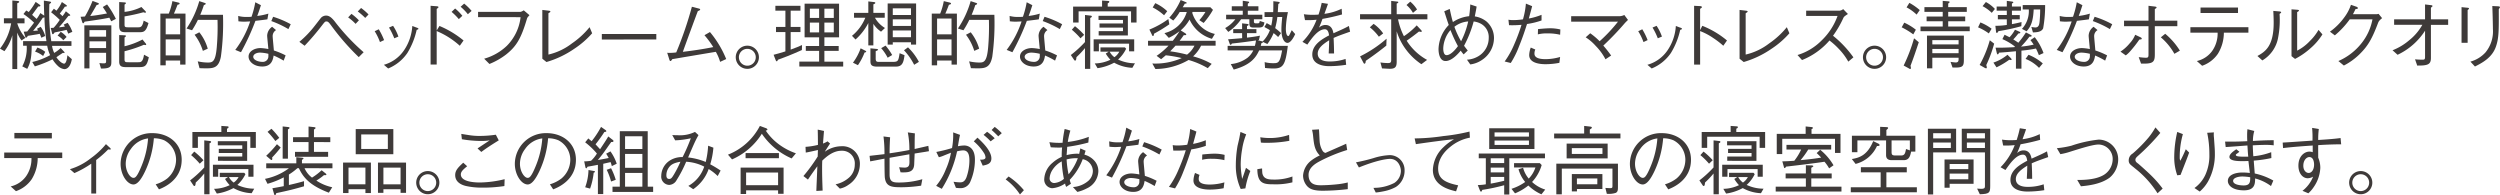 <svg xmlns="http://www.w3.org/2000/svg" width="598.127" height="46.672" viewBox="0 0 598.127 46.672"><g transform="translate(-4558.221 -5079.566)"><path d="M4563.37,5089.235a7.185,7.185,0,0,1-1.025-1.874v8.733h-1.171v-8.1a11.382,11.382,0,0,1-1.891,3.817l-1.062-.612a13.363,13.363,0,0,0,2.665-6.05h-1.729v-1.206h2.017v-4.268l1.314.126c.09,0,.325.072.325.2,0,.072-.054.2-.468.343v3.6h1.746v1.206h-1.746a9.639,9.639,0,0,0,1.962,3.475Zm10.245,6.877a2.715,2.715,0,0,1-1.566-.792,7.3,7.3,0,0,1-1.26-1.566,27.11,27.11,0,0,1-4.231,1.692l-.613-1.044a16.807,16.807,0,0,0,4.268-1.639,9.108,9.108,0,0,1-.7-2.25H4565.8c0,3.024-.379,4.285-1.063,5.527l-1.188-.594a9.358,9.358,0,0,0,1.062-4.933h-.864V5089.4h5.581a45.026,45.026,0,0,1-.468-5.672c-.144.036-.215.053-.4.09a34.284,34.284,0,0,1-2.322,3.132c.378-.017.486-.017,1.17-.089a4.545,4.545,0,0,0-.234-.414l.882-.469a7.193,7.193,0,0,1,1.08,2.2l-.935.414a7.2,7.2,0,0,0-.379-.936c-.558.126-.792.162-2.845.486-.09.162-.233.432-.414.432-.126,0-.2-.234-.216-.27l-.36-1.152c.522-.036.558-.036.846-.054.325-.4.451-.559,1.639-2.107a18.9,18.9,0,0,0-2.539-2.071l.666-.845a6.413,6.413,0,0,1,.594.377,16.538,16.538,0,0,0,1.657-2.43l.936.648c.054.054.2.144.2.252,0,.18-.252.2-.522.2-.414.558-1.062,1.44-1.459,2,.325.289.739.666,1.08.973a10.369,10.369,0,0,0,.883-1.4l.937.612c-.073-1.98-.073-2.16-.091-3.6l1.44.233c.288.055.288.163.288.2,0,.127-.233.271-.414.4-.017.467-.036,1.188-.036,1.98a44.957,44.957,0,0,0,.5,6.9h4.825v1.116h-4.645a5.87,5.87,0,0,0,.522,1.692,8.784,8.784,0,0,0,1.548-1.17l.847.918a.229.229,0,0,1,.072.162.114.114,0,0,1-.126.126c-.055,0-.072-.018-.27-.054-.163.108-.882.576-1.027.684-.18.126-.288.2-.522.361a4.577,4.577,0,0,0,.829.972,2.182,2.182,0,0,0,.972.576c.594,0,.756-1.386.828-2.017l1.062.936C4575.092,5095.554,4574.264,5096.112,4573.615,5096.112Zm-5.077-3.151a6.071,6.071,0,0,0-1.927-1.044l.559-.973a6.356,6.356,0,0,1,1.872,1.027Zm6-5.348a8.454,8.454,0,0,0-.379-.9c-1.061.252-1.673.378-2.862.611-.216.288-.324.433-.433.433-.126,0-.179-.162-.2-.271l-.306-1.242a4.573,4.573,0,0,0,.7-.036,14.362,14.362,0,0,0,1.459-1.89,22.743,22.743,0,0,0-2.072-1.819l.667-.846c.451.342.5.378.612.468a8.675,8.675,0,0,0,1.3-2.07l.99.666c.143.09.2.162.2.269,0,.127-.126.145-.486.181-.252.432-.792,1.116-1.206,1.656a6.972,6.972,0,0,1,.647.613,9.031,9.031,0,0,0,.811-1.171l.954.774c0,.019.091.091.091.162,0,.145-.145.145-.433.162-1.135,1.459-1.746,2.162-2.269,2.738.523-.036.846-.091,1.422-.181a3.694,3.694,0,0,0-.288-.468l.937-.432a8.03,8.03,0,0,1,1.135,2.161Zm-1.171,1.585a5.216,5.216,0,0,0-1.368-1.116l.756-.9a5.435,5.435,0,0,1,1.4,1.224Z" fill="#3e3a39"/><path d="M4584.827,5084.661c-.107-.2-.252-.522-.449-.864-1.657.342-3.241.576-5.924.954-.108.216-.2.378-.324.378-.09,0-.162-.054-.252-.324l-.379-1.225c.523-.035.721-.035,1.045-.071a26.321,26.321,0,0,0,1.818-3.728l1.206.451c.109.036.307.108.307.234,0,.18-.27.252-.54.306-.343.63-1.026,1.782-1.531,2.629,1.207-.126,2.142-.27,4.015-.613-.5-.81-.792-1.224-1.007-1.548l1.025-.612a20.934,20.934,0,0,1,2.107,3.457Zm-2.448,11.307-.378-1.314c.594.054.792.072,1.044.072.559,0,.559-.216.559-.594v-1.927h-3.98v3.727H4578.4v-10.3h6.463v8.535C4584.863,5095.356,4584.863,5095.986,4582.379,5095.968Zm1.225-9.2h-3.98v1.566h3.98Zm0,2.682h-3.98v1.62h3.98Zm7.85-2.178h-3.061c-1.153,0-1.657-.162-1.657-1.62v-5.6l1.3.09c.109,0,.307.036.307.162,0,.162-.216.288-.324.342v1.764a11.766,11.766,0,0,0,4.033-1.17l.954.99a.336.336,0,0,1,.126.234.143.143,0,0,1-.162.145,1.377,1.377,0,0,1-.432-.109,42.461,42.461,0,0,1-4.519.99v1.909c0,.558.053.7.845.7h2.4c.63,0,1.008-.073,1.332-1.6l1.152.576C4593.147,5087.272,4592.516,5087.272,4591.454,5087.272Zm.035,8.354h-3.024c-1.044,0-1.729-.126-1.729-1.332v-6.338l1.279.054c.179,0,.324.036.324.162,0,.162-.162.252-.324.36v2.107a18.242,18.242,0,0,0,4.3-1.621l.757.936a.383.383,0,0,1,.126.252c0,.145-.144.145-.179.145a2.509,2.509,0,0,1-.361-.073,31.666,31.666,0,0,1-4.645,1.549v1.963c0,.666.288.666.99.666h2.287c.594,0,1.116,0,1.386-1.8l1.152.613C4593.362,5095.356,4592.93,5095.626,4591.489,5095.626Z" fill="#3e3a39"/><path d="M4598.6,5082.824a14.7,14.7,0,0,0,.864-2.989l1.351.324c.162.036.378.109.378.252,0,.2-.289.253-.5.288-.414,1.1-.666,1.693-.864,2.125h2.773v12.19h-1.278v-.972h-3.457v1.152h-1.279v-12.37Zm2.719,4.952V5084h-3.457v3.781Zm0,5.042V5089h-3.457v3.818Zm4.249-8.5a20.376,20.376,0,0,1-1.4,2.485l-1.314-.414a22.845,22.845,0,0,0,3.043-6.555l1.314.433c.2.072.235.143.235.2,0,.107-.126.2-.451.324-.27.864-.522,1.494-.864,2.322h5.438a58.277,58.277,0,0,1-.5,10.011c-.5,2.557-1.638,2.791-3.4,2.791-.324,0-.81,0-1.711-.036l-.431-1.639a11.254,11.254,0,0,0,2.431.288c1.08,0,1.818-.125,2.124-3.636a57.146,57.146,0,0,0,.18-6.572Zm.341,2.971a11.134,11.134,0,0,1,2.017,3.925l-1.17.522a12.242,12.242,0,0,0-1.98-3.853Z" fill="#3e3a39"/><path d="M4620.65,5080.808c-.487,1.512-.541,1.656-.883,2.574a14.831,14.831,0,0,0,2.665-.558l-.235,1.369c-.576.09-1.908.251-2.862.36a56.782,56.782,0,0,1-3.457,7.508l-1.369-.558a23.437,23.437,0,0,0,3.565-6.806c-.2,0-1.116.054-1.3.054a10.743,10.743,0,0,1-1.512-.09l-.055-1.279a7.439,7.439,0,0,0,2.2.234,8.289,8.289,0,0,0,.991-.036,21.492,21.492,0,0,0,.9-3.474Zm3.619,5.96a1.662,1.662,0,0,0-.811,1.476c0,.288.108,1.368.288,3.4a17.334,17.334,0,0,1,2.809,1.171l-.468,1.26a19.622,19.622,0,0,0-2.4-1.224c-.162.971-.468,2.628-2.719,2.628-2.034,0-3.277-1.224-3.277-2.376,0-1.261,1.405-2.036,2.863-2.036a11.775,11.775,0,0,1,1.873.235c-.036-.5-.288-2.845-.288-3.205a2.716,2.716,0,0,1,1.188-2.125Zm-3.818,5.384c-.972,0-1.638.467-1.638.99,0,.828,1.3,1.224,2.178,1.224a1.321,1.321,0,0,0,1.441-1.369v-.557A9.8,9.8,0,0,0,4620.451,5092.152Zm3.115-8.572a21.967,21.967,0,0,1,4.213,1.783l-.558,1.17a23.114,23.114,0,0,0-4.087-1.926Z" fill="#3e3a39"/><path d="M4629.846,5089.576a24.526,24.526,0,0,0,3.763-3.943c.234-.288,1.314-1.71,1.476-1.872a1.725,1.725,0,0,1,1.152-.469c.739,0,1.332.5,2,1.315a50.215,50.215,0,0,0,6.986,7.454l-1.17,1.171a57.6,57.6,0,0,1-6.609-7.58c-.467-.631-.719-.955-1.1-.955-.343,0-.414.09-1.045.9a61.449,61.449,0,0,1-4.195,4.916Zm13.45-4.3a11.675,11.675,0,0,0-1.783-1.548l.793-.847a12.8,12.8,0,0,1,1.782,1.549Zm2.305-1.422a15.788,15.788,0,0,0-1.784-1.549l.793-.828a13.489,13.489,0,0,1,1.783,1.549Z" fill="#3e3a39"/><path d="M4648.837,5086.569a15.582,15.582,0,0,1,1.278,2.593l-.99.468a13.4,13.4,0,0,0-1.26-2.593Zm1.225,8.5a8.646,8.646,0,0,0,4.825-3.475,11.626,11.626,0,0,0,1.98-5.816l.937.36c.414.126.522.217.522.307,0,.125-.053.144-.414.27a18.158,18.158,0,0,1-2.215,5.509,10.247,10.247,0,0,1-4.609,3.727Zm2.2-9.327a11.287,11.287,0,0,1,1.278,2.575l-.99.414a16.27,16.27,0,0,0-1.26-2.575Z" fill="#3e3a39"/><path d="M4663.364,5085.777a22.729,22.729,0,0,1,5.762,3.475l-.9,1.261A19.308,19.308,0,0,0,4662.7,5087v8.012h-1.459v-14.062l1.423.108c.126,0,.468.036.468.234,0,.09-.288.306-.432.414v5.15Zm4.627-1.638a14.158,14.158,0,0,0-1.728-1.729l.846-.81a11.742,11.742,0,0,1,1.729,1.747Zm2.161-1.171a11.62,11.62,0,0,0-1.728-1.782l.847-.756a12.7,12.7,0,0,1,1.782,1.746Z" fill="#3e3a39"/><path d="M4672.6,5083.671v-1.261h10.136a2.28,2.28,0,0,0,.792-.378l1.369,1.17c-.468.523-.522.576-.612.883-1.405,4.753-2.539,6.571-4.952,8.5a17.02,17.02,0,0,1-4.014,2.287l-1.261-1.26a12.952,12.952,0,0,0,5.42-3.08,11.563,11.563,0,0,0,3.295-6.859Z" fill="#3e3a39"/><path d="M4687.97,5081.942l1.53.18c.234.018.4.09.4.216,0,.108-.054.126-.468.4v9.884a14.557,14.557,0,0,0,5.618-2.665,19.922,19.922,0,0,0,4.23-3.888l.613,1.458a21.081,21.081,0,0,1-4.249,3.691,23.072,23.072,0,0,1-6.68,3.187l-.99-.792Z" fill="#3e3a39"/><path d="M4702.208,5089.018V5087.7h13.036v1.314Z" fill="#3e3a39"/><path d="M4730.509,5094.366a10.4,10.4,0,0,0-1.026-2.4c-2.719.45-3.242.54-7.959,1.333-2.053.359-2.124.359-2.449.414-.288.414-.324.45-.432.45-.18,0-.234-.2-.27-.307l-.522-1.656a11.555,11.555,0,0,0,2.16-.09,86.837,86.837,0,0,0,3.746-10.929l1.674.432c.108.018.306.09.306.252,0,.144-.306.252-.558.36-.252.631-2.683,7.2-3.583,9.741,2.448-.288,4.861-.648,7.274-1.134a23.294,23.294,0,0,0-2.106-2.845l1.313-.756a24.234,24.234,0,0,1,3.89,6.463Z" fill="#3e3a39"/><path d="M4739.794,5093.268a2.772,2.772,0,1,1-2.772-2.774A2.77,2.77,0,0,1,4739.794,5093.268Zm-4.789,0a2.017,2.017,0,1,0,2.017-2.017A2.024,2.024,0,0,0,4735,5093.268Z" fill="#3e3a39"/><path d="M4750.073,5091.539c-2.737,1.224-4.465,1.872-5.726,2.322-.071.163-.162.378-.288.378-.144,0-.234-.215-.27-.323l-.486-1.243c.54-.144,1.728-.45,2.827-.81v-4.627h-2.251v-1.225h2.251v-3.889h-2.4v-1.17h6v1.17h-2.341v3.889h2.341v1.225h-2.341v4.2c1.333-.468,2.035-.792,2.719-1.1Zm-.612,3.943v-1.17h4.735v-2.575h-3.187v-1.17h3.187V5088.5h-3.475v-8.049h8.247v8.049h-3.512v2.071h3.421v1.17h-3.421v2.575h4.5v1.17Zm4.735-13.846h-2.214v2.215h2.214Zm0,3.331h-2.214v2.358h2.214Zm3.511-3.331h-2.251v2.215h2.251Zm0,3.331h-2.251v2.358h2.251Z" fill="#3e3a39"/><path d="M4769.009,5087.146a6.727,6.727,0,0,1-1.836-1.873v5.15h-1.207v-5.348a13.571,13.571,0,0,1-3.061,3.943l-.846-.882a10.817,10.817,0,0,0,3.187-4.321h-2.7v-1.17h3.421v-2.738l1.278.145c.091,0,.4.036.4.216,0,.162-.342.288-.468.342v2.035h2.719v1.17h-2.341a6.808,6.808,0,0,0,2.394,2.448Zm-3.943,4.987a13.931,13.931,0,0,1-1.584,3.025l-1.189-.594a13.135,13.135,0,0,0,1.837-3.439l1.026.522c.108.054.306.144.306.288C4765.462,5092.043,4765.318,5092.079,4765.066,5092.133Zm7.508,3.367h-4.591c-1.512,0-1.512-.72-1.512-1.458v-2.917l1.458.144c.2.018.378.108.378.2,0,.108-.361.252-.576.342v1.8c0,.756.36.756.774.756h3.367c1.26,0,1.3-.288,1.584-2.071l1.171.468C4774.411,5094.51,4774.1,5095.5,4772.574,5095.5Zm-1.98-2.125a11.14,11.14,0,0,0-1.549-2.286l1.045-.612a13.638,13.638,0,0,1,1.584,2.251Zm5.581-3.133v-.557h-4.357v.557h-1.224v-9.848h6.806v9.848Zm0-8.678h-4.357v1.585h4.357Zm0,2.629h-4.357v1.584h4.357Zm0,2.665h-4.357v1.6h4.357Zm.757,8.21a14.707,14.707,0,0,0-2.431-3.475l.954-.7a13.4,13.4,0,0,1,2.611,3.475Z" fill="#3e3a39"/><path d="M4783.157,5082.824a14.634,14.634,0,0,0,.865-2.989l1.35.324c.162.036.378.109.378.252,0,.2-.288.253-.5.288-.414,1.1-.666,1.693-.863,2.125h2.772v12.19h-1.278v-.972h-3.457v1.152h-1.278v-12.37Zm2.719,4.952V5084h-3.457v3.781Zm0,5.042V5089h-3.457v3.818Zm4.249-8.5a20.459,20.459,0,0,1-1.4,2.485l-1.315-.414a22.806,22.806,0,0,0,3.043-6.555l1.315.433c.2.072.234.143.234.2,0,.107-.126.2-.45.324-.271.864-.522,1.494-.864,2.322h5.437a58.277,58.277,0,0,1-.5,10.011c-.5,2.557-1.637,2.791-3.4,2.791-.324,0-.811,0-1.711-.036l-.432-1.639a11.265,11.265,0,0,0,2.431.288c1.08,0,1.818-.125,2.124-3.636a57.368,57.368,0,0,0,.181-6.572Zm.342,2.971a11.151,11.151,0,0,1,2.017,3.925l-1.17.522a12.243,12.243,0,0,0-1.981-3.853Z" fill="#3e3a39"/><path d="M4805.209,5080.808c-.486,1.512-.541,1.656-.883,2.574a14.808,14.808,0,0,0,2.665-.558l-.234,1.369c-.576.09-1.908.251-2.862.36a56.782,56.782,0,0,1-3.457,7.508l-1.37-.558a23.42,23.42,0,0,0,3.566-6.806c-.2,0-1.116.054-1.3.054a10.737,10.737,0,0,1-1.512-.09l-.054-1.279a7.425,7.425,0,0,0,2.2.234,8.276,8.276,0,0,0,.99-.036,21.478,21.478,0,0,0,.9-3.474Zm3.618,5.96a1.663,1.663,0,0,0-.809,1.476c0,.288.107,1.368.288,3.4a17.3,17.3,0,0,1,2.808,1.171l-.467,1.26a19.709,19.709,0,0,0-2.4-1.224c-.161.971-.468,2.628-2.719,2.628-2.034,0-3.276-1.224-3.276-2.376,0-1.261,1.4-2.036,2.862-2.036a11.775,11.775,0,0,1,1.873.235c-.036-.5-.288-2.845-.288-3.205a2.713,2.713,0,0,1,1.189-2.125Zm-3.816,5.384c-.973,0-1.639.467-1.639.99,0,.828,1.3,1.224,2.179,1.224a1.32,1.32,0,0,0,1.44-1.369v-.557A9.777,9.777,0,0,0,4805.011,5092.152Zm3.114-8.572a21.949,21.949,0,0,1,4.214,1.783l-.559,1.17a23.09,23.09,0,0,0-4.087-1.926Z" fill="#3e3a39"/><path d="M4817.808,5083.149l1.4.162c.036.017.234.036.234.2s-.2.269-.379.342v12.189h-1.259v-4.97a20.494,20.494,0,0,1-2.035,2.162c-.073.755-.163.828-.342.828a.263.263,0,0,1-.2-.126l-.811-1.206a26.938,26.938,0,0,0,3.386-3.1Zm-2.4,2.682a16.751,16.751,0,0,1,2.2,2.071l-.882.828a16.762,16.762,0,0,0-2.071-2.052Zm6.482-6.139,1.494.107c.072,0,.234.036.234.181,0,.2-.2.288-.378.378v.792h6.9v3.8h-1.315v-2.665h-12.55v2.665h-1.313v-3.8h6.932Zm6.464,12.153v-1.837h-7.22v1.837h-1.261v-2.862h9.705v2.862Zm-8.21,2.9a9.006,9.006,0,0,0,3.745-.883,8.161,8.161,0,0,1-1.118-1.476l.7-.45h-1.963v-1.026h5.851l.288.324a8.321,8.321,0,0,1-1.926,2.575,9.512,9.512,0,0,0,4.033.9l-.612,1.08a9.736,9.736,0,0,1-4.358-1.224,11.928,11.928,0,0,1-3.978,1.314Zm.935-6.7v-1.026h5.817v-.847h-5.619v-.99h5.619v-.846h-5.853v-.99h7.022v4.7Zm2.629,3.889a3.951,3.951,0,0,0,1.135,1.314,3.832,3.832,0,0,0,1.17-1.314Z" fill="#3e3a39"/><path d="M4834.943,5092.925a16.909,16.909,0,0,0,2.845-2.431h-4.9v-1.17h5.924a28.118,28.118,0,0,0,1.62-2.3,14.616,14.616,0,0,1-2.575,1.6l-1.044-1.135a7.346,7.346,0,0,0,5.347-5.059h-1.692a11.185,11.185,0,0,1-1.549,2.053l-.936-.684a16.008,16.008,0,0,0,2.719-4.231l1.206.5c.18.073.216.09.216.2,0,.162-.18.162-.432.162-.072.143-.432.756-.522.882h6.644l.612.612a18.546,18.546,0,0,1-2.233,3.133l-1.026-.666a13.245,13.245,0,0,0,1.459-1.963h-3.1l-.053.234a7.43,7.43,0,0,0,5.4,5.024l-.7,1.17a8.516,8.516,0,0,1-5.348-4.609,9.524,9.524,0,0,1-2.124,2.593l.99.612c.054.035.342.216.342.378s-.234.162-.594.144c-.432.63-.684.954-.99,1.35h8.607v1.17h-3.476a8.611,8.611,0,0,1-1.908,2.557,18.729,18.729,0,0,1,4.447,1.8l-.936,1.026a19.986,19.986,0,0,0-4.591-1.962,16.044,16.044,0,0,1-7.941,2.16l-.738-1.314a15.67,15.67,0,0,0,7.04-1.3,28.554,28.554,0,0,0-3.817-.666c-.361.307-.9.757-1.116.937Zm3.043-7.544a37.683,37.683,0,0,1-3.673,2.251c-.018.27-.036.54-.252.54-.126,0-.144-.072-.27-.342l-.576-1.188a21.345,21.345,0,0,0,4.537-2.521Zm-3.367-5.06a10.5,10.5,0,0,1,2.863,1.927l-.756.973a12.309,12.309,0,0,0-2.719-1.873Zm4.844,10.173c-.576.631-.648.7-1.278,1.351a30.95,30.95,0,0,1,4.033.792,5.977,5.977,0,0,0,1.782-2.143Z" fill="#3e3a39"/><path d="M4851.342,5086.281a8.023,8.023,0,0,0,2.431-2.106h-2.2v-1.081h3.979v-.954h-2.629v-1.08h2.629v-1.315l1.207.18c.107.019.323.037.323.2,0,.127-.143.2-.323.307v.63h2.538v1.08h-2.538v.954h3.474v1.081h-2.016v.522c0,.162,0,.45.468.45h.432c.378,0,.45-.162.5-.576l1.116.36c-.179,1.009-.36,1.224-1.566,1.224h-.99c-.828,0-1.044-.234-1.044-1.026v-.954h-1.981a11.731,11.731,0,0,1-3.061,3.024Zm4.051,1.206h-2.124v-.954h2.124v-1.386l1.224.144c.145.018.325.036.325.18,0,.126-.037.144-.378.324v.738h2.25v.954h-2.25v1.081c1.385-.162,2.07-.27,3.1-.468l-.234,1.026c-.09.018-.108.018-.288.054l.864.234a1.345,1.345,0,0,1,.288.09,7.459,7.459,0,0,0,1.747-2.719c-.36-.234-.4-.252-1.314-.756l.557-.936c.162.09.937.522,1.081.612a13.75,13.75,0,0,0,.324-2.07h-1.926v-1.171h2.07c.018-.4.036-.81.036-2.61l1.044.126c.343.053.469.072.469.234,0,.107-.072.162-.324.306-.019.306-.109,1.674-.126,1.944h2.431a20.509,20.509,0,0,0-.5,3.943c0,1.6.431,1.783.576,1.783.161,0,.3-.306.378-.468.126-.252.378-.775.467-.937l.811.937c-.2.432-.973,2.106-1.854,2.106-.577,0-1.441-.774-1.441-3.186,0-1.063.126-2.287.2-3.007h-1.17a18.155,18.155,0,0,1-.522,2.664,14.908,14.908,0,0,1,1.405,1.188l-.7.937a9.786,9.786,0,0,0-1.08-.937,11.866,11.866,0,0,1-1.494,2.612l-1.063-.5c.018.181-.089.217-.36.288-.054.217-.09.433-.162.648h6.482c-.576,4.592-1.134,5.42-3.421,5.42a20.154,20.154,0,0,1-2.035-.126l-.09-1.4a7.894,7.894,0,0,0,2.162.252c1.152,0,1.494-.18,2.016-3.061h-5.492c-.72,1.531-1.836,3.457-6.086,4.591l-.7-1.314a8,8,0,0,0,3.979-1.494,5.177,5.177,0,0,0,1.405-1.783h-6.14v-1.081h6.518a9.924,9.924,0,0,0,.27-1.295c-1.909.288-3.835.54-5.762.738-.054.09-.18.3-.306.3s-.18-.126-.252-.324l-.36-.99c1.476-.108,2.557-.2,3.367-.27Z" fill="#3e3a39"/><path d="M4880.29,5095.068a26.556,26.556,0,0,1-4.033.324c-.576,0-4.069,0-4.069-2.791,0-2.34,2.286-3.655,4.014-4.573-.072-.486-.216-1.459-1.008-1.459-1.621,0-3.079,2.071-4.195,3.673l-1.171-.666a15.03,15.03,0,0,0,3.386-5.293,18.532,18.532,0,0,1-2.773.09l-.27-1.405a14.028,14.028,0,0,0,2.088.144c.684,0,1.062-.036,1.423-.053a25.119,25.119,0,0,0,.756-2.809l1.5.234c-.2.63-.4,1.134-.847,2.394a13.289,13.289,0,0,0,4.123-1.224l.09,1.369a46.441,46.441,0,0,1-4.681,1.062,22.428,22.428,0,0,1-.846,2.124,2.183,2.183,0,0,1,1.548-.666c1.531,0,1.8,1.368,1.927,1.981,2.269-1.008,2.664-1.189,3.691-1.747l.288,1.369c-2.286.81-2.755.972-3.944,1.494.091,1.854.091,2.3.109,3.709h-1.279c0-.162.037-.846.054-1.279.036-.737.036-1.223.055-1.872-1.387.865-2.737,1.855-2.737,3.2,0,1.729,1.98,1.873,2.754,1.873a11.4,11.4,0,0,0,3.908-.613Z" fill="#3e3a39"/><path d="M4892.709,5084.193a15.723,15.723,0,0,0,1.4,4.033,16.577,16.577,0,0,0,3.061-2.593l1.062,1.135a.628.628,0,0,1,.163.288c0,.126-.2.126-.252.126a.779.779,0,0,1-.414-.09c-1.171.936-1.891,1.458-2.954,2.214a13.312,13.312,0,0,0,4.88,4.592l-1.369,1.026a14.881,14.881,0,0,1-3.69-3.511,14.291,14.291,0,0,1-2.215-4.357v7.274c0,1.188-.307,1.693-1.621,1.693-.36,0-.792-.037-1.89-.091l-.379-1.422a14.55,14.55,0,0,0,1.747.144c.558,0,.828-.072.828-.7v-9.758h-7.454v-1.225h7.454v-3.187l1.441.163c.126.018.252.018.252.162,0,.162-.162.215-.378.305v2.557h7.346v1.225Zm-2.809,6.284c-.739.593-2.449,1.963-4.916,3.636-.017.235-.053.685-.3.685-.091,0-.162-.018-.288-.271l-.775-1.476a29.024,29.024,0,0,0,6.338-4.231Zm-1.783-2.125a11.619,11.619,0,0,0-2.16-2.25l.9-.829a9.1,9.1,0,0,1,2.287,2.287Zm8.157-5.707a7.05,7.05,0,0,0-1.548-1.873l.9-.81a7.629,7.629,0,0,1,1.62,1.872Z" fill="#3e3a39"/><path d="M4908.4,5092.583a8.528,8.528,0,0,1-.7-.9c-.576.7-2.124,2.485-3.619,2.485-1.53,0-1.692-2.125-1.692-2.863a8.663,8.663,0,0,1,2.449-5.762c-.324-.918-.4-1.152-1.081-3.277l1.314-.558c.4,1.891.577,2.539.757,3.133a8.584,8.584,0,0,1,3.889-1.4c.09-.613.2-1.441.27-2.809l1.512.5c-.054.468-.161.99-.432,2.358a5.938,5.938,0,0,1,2.809,1.225,5.212,5.212,0,0,1,1.782,3.979,6.309,6.309,0,0,1-2.826,5.186,6.409,6.409,0,0,1-2.845,1.1l-.793-1.134a5.864,5.864,0,0,0,2.81-.883,5.056,5.056,0,0,0,2.394-4.3,3.633,3.633,0,0,0-1.98-3.475,4.942,4.942,0,0,0-1.621-.486,27.183,27.183,0,0,1-2.3,5.816c.45.594.613.81.883,1.134Zm-3.15-5.815a6.54,6.54,0,0,0-1.351,2.358,6.826,6.826,0,0,0-.378,2.017c0,.36.036,1.62.792,1.62.649,0,1.621-.63,2.719-2.16A33.126,33.126,0,0,1,4905.255,5086.768Zm4.23-2.071a6.066,6.066,0,0,0-3.294,1.278,20.407,20.407,0,0,0,1.6,3.457A19.245,19.245,0,0,0,4909.485,5084.7Z" fill="#3e3a39"/><path d="M4924.786,5081.042c-.234.936-.324,1.242-.793,2.953a15.784,15.784,0,0,0,3.043-.883v1.351a18.464,18.464,0,0,1-3.474.846c-.451,1.4-1.008,3.133-1.909,5.347a21.6,21.6,0,0,1-1.98,3.98l-1.459-.36a20.512,20.512,0,0,0,2.251-4.015,44.882,44.882,0,0,0,1.782-4.754,26.275,26.275,0,0,1-2.989.09l-.144-1.314a6.546,6.546,0,0,0,1.279.09,15.648,15.648,0,0,0,2.2-.18,18.984,18.984,0,0,0,.7-3.763Zm.756,10.371a2.29,2.29,0,0,0-.2.99c0,.972,1.081,1.315,2.647,1.315a12.674,12.674,0,0,0,3.493-.523l-.18,1.405a17.657,17.657,0,0,1-3.367.324c-.972,0-3.853-.144-3.853-2.179a5.662,5.662,0,0,1,.378-1.8Zm.649-4.88c.774-.089,2.106-.2,2.862-.2a10.093,10.093,0,0,1,2.485.288l-.054,1.261a12.088,12.088,0,0,0-2.953-.324,8.693,8.693,0,0,0-2.377.234Z" fill="#3e3a39"/><path d="M4938.682,5087.524a15.854,15.854,0,0,1,2.25,1.908,36.285,36.285,0,0,0,4.393-4.681h-11.2v-1.314h11.686a2.788,2.788,0,0,0,1.026-.288l.882,1.188c-.018.018-.54.522-.738.738a68.049,68.049,0,0,1-5.167,5.4,29.746,29.746,0,0,1,1.872,2.377l-1.351.9a13.312,13.312,0,0,0-2.341-3.205,11.4,11.4,0,0,0-2.394-2.053Z" fill="#3e3a39"/><path d="M4951.138,5086.569a15.667,15.667,0,0,1,1.278,2.593l-.99.468a13.453,13.453,0,0,0-1.26-2.593Zm1.224,8.5a8.646,8.646,0,0,0,4.826-3.475,11.621,11.621,0,0,0,1.98-5.816l.937.36c.414.126.522.217.522.307,0,.125-.054.144-.414.27a18.144,18.144,0,0,1-2.215,5.509,10.257,10.257,0,0,1-4.609,3.727Zm2.2-9.327a11.309,11.309,0,0,1,1.278,2.575l-.99.414a16.262,16.262,0,0,0-1.26-2.575Z" fill="#3e3a39"/><path d="M4965.5,5085.741a21.378,21.378,0,0,1,5.905,3.511l-.882,1.261a19.989,19.989,0,0,0-2.466-1.891,14.792,14.792,0,0,0-3.079-1.62v8.012h-1.441v-14.062l1.369.072c.09,0,.5.018.5.252,0,.108-.144.2-.432.4v5.1Z" fill="#3e3a39"/><path d="M4974.412,5081.942l1.53.18c.235.018.4.09.4.216,0,.108-.055.126-.469.4v9.884a14.545,14.545,0,0,0,5.618-2.665,19.98,19.98,0,0,0,4.231-3.888l.612,1.458a21.008,21.008,0,0,1-4.249,3.691,23.061,23.061,0,0,1-6.68,3.187l-.99-.792Z" fill="#3e3a39"/><path d="M5000.337,5082.914c-.793.523-.829.559-1.045.847a24.228,24.228,0,0,1-2.52,4.357,25.539,25.539,0,0,1,4.879,5.167l-1.224,1.027a14.488,14.488,0,0,0-2.3-3.079,17.656,17.656,0,0,0-2.2-1.981,17.021,17.021,0,0,1-6.571,4.682l-1.081-1.206a13.644,13.644,0,0,0,5.78-3.493,15.268,15.268,0,0,0,3.8-5.853h-7.508v-1.26h8.012a1.662,1.662,0,0,0,.846-.378Z" fill="#3e3a39"/><path d="M5009.479,5093.268a2.772,2.772,0,1,1-2.773-2.774A2.771,2.771,0,0,1,5009.479,5093.268Zm-4.789,0a2.017,2.017,0,1,0,2.016-2.017A2.024,2.024,0,0,0,5004.69,5093.268Z" fill="#3e3a39"/><path d="M5013.816,5084.985a13.286,13.286,0,0,1,2.773,1.693l-.612,1.116a17.506,17.506,0,0,0-2.774-1.692Zm3.475,4.681c-.81,2.449-1.314,3.907-1.981,5.654a1.666,1.666,0,0,1,.091.5c0,.054,0,.252-.163.252a.485.485,0,0,1-.288-.126l-1.278-.7a39.522,39.522,0,0,0,2.484-6.518Zm-2.251-9.416a13.809,13.809,0,0,1,2.485,1.728l-.756,1.081a10.38,10.38,0,0,0-2.4-1.729Zm2.665,6.787v-1.116h5.312v-1.26h-3.854v-1.134h3.854v-1.117h-4.376v-1.134h4.376v-1.5l1.368.109c.143.017.27.035.27.179,0,.126-.09.2-.324.342v.865h4.447v1.134h-4.447v1.117h4.069v1.134h-4.069v1.26h5.15v1.116Zm2.826,6.338v2.539h-1.278v-7.832h8.823v5.762c0,1.656-.27,1.962-2.718,1.872l-.469-1.35a12.116,12.116,0,0,0,1.242.144c.685,0,.685-.486.685-.847v-.288Zm6.285-4.213h-6.285v1.027h6.285Zm0,2.107h-6.285v1.026h6.285Z" fill="#3e3a39"/><path d="M5034.048,5087.56a12.936,12.936,0,0,0-2.574-1.458l.557-1.171a11.5,11.5,0,0,1,2.684,1.513Zm-.611,7.58a1.683,1.683,0,0,1,.126.558c0,.054,0,.216-.162.216a.96.96,0,0,1-.378-.144l-1.171-.666a27.371,27.371,0,0,0,2.43-5.906l1.045.81A31,31,0,0,1,5033.437,5095.14Zm1.314-12.5a9.145,9.145,0,0,0-2.2-1.6l.792-.99a8.367,8.367,0,0,1,2.161,1.656Zm4.555,11.289a1.052,1.052,0,0,1-.361-.073,18.788,18.788,0,0,1-3.06,1.819l-.738-1.134a10.694,10.694,0,0,0,3.367-1.873l.774.774c.072.073.216.235.216.343S5039.4,5093.934,5039.306,5093.934Zm2.52-8.1a45.157,45.157,0,0,1-5.473,1.189c-.126.234-.234.414-.378.414-.18,0-.2-.2-.216-.378l-.145-1.315a17.528,17.528,0,0,0,2.738-.2v-1.35h-2.143v-1.027h2.143v-1.044h-2.431v-.99h2.431v-1.351l1.224.163c.18.018.325.072.325.2s-.145.2-.325.252v.738h2.16v.99h-2.16v1.044h1.872v1.027h-1.872v1.152c.991-.18,1.71-.36,2.3-.5Zm4.2,6.932a15.935,15.935,0,0,0-.7-1.584,28.321,28.321,0,0,1-3.474.5V5096h-1.315v-4.177c-1.746.18-3.241.288-4.033.342-.054.108-.18.414-.324.414s-.216-.306-.234-.36l-.288-1.242c1.278,0,2.268,0,4.5-.126a1.083,1.083,0,0,1,.144-.144,13.445,13.445,0,0,0-3.007-1.783l.523-1.044,1.188.594a8.044,8.044,0,0,0,1.3-1.8l1.009.45c.162.071.269.126.269.252,0,.144-.179.162-.467.2A16.831,16.831,0,0,1,5039.9,5089c.576.342,1.007.649,1.206.792a20.908,20.908,0,0,0,1.818-2.467l1.062.541c.163.072.306.144.306.288,0,.18-.216.18-.521.18a22.638,22.638,0,0,1-2.017,2.377,20.987,20.987,0,0,0,3.024-.469,12.824,12.824,0,0,0-.774-1.08l1.026-.7a13.866,13.866,0,0,1,2.107,3.8Zm1.026-6.428c-.4.9-1.494.955-2.448.99l-.378-1.314a5.007,5.007,0,0,0,.954.126c.846,0,.936-.756,1.008-1.332a29.722,29.722,0,0,0,.144-2.971h-1.549c-.143,2.845-.648,4.015-1.692,5.222l-1.116-.576a6.272,6.272,0,0,0,1.638-4.646h-1.458v-1.062h5.366A31.033,31.033,0,0,1,5047.048,5086.335Zm-.99,9.471a9.058,9.058,0,0,0-3.223-2.143l.7-.99a11.62,11.62,0,0,1,3.421,2.071Z" fill="#3e3a39"/><path d="M5056.442,5080.808c-.486,1.512-.541,1.656-.882,2.574a14.82,14.82,0,0,0,2.665-.558l-.235,1.369c-.576.09-1.908.251-2.862.36a56.782,56.782,0,0,1-3.457,7.508l-1.369-.558a23.463,23.463,0,0,0,3.565-6.806c-.2,0-1.116.054-1.3.054a10.749,10.749,0,0,1-1.512-.09l-.055-1.279a7.439,7.439,0,0,0,2.2.234,8.3,8.3,0,0,0,.991-.036,21.492,21.492,0,0,0,.9-3.474Zm3.62,5.96a1.662,1.662,0,0,0-.811,1.476c0,.288.108,1.368.288,3.4a17.334,17.334,0,0,1,2.809,1.171l-.468,1.26a19.587,19.587,0,0,0-2.4-1.224c-.162.971-.468,2.628-2.719,2.628-2.034,0-3.277-1.224-3.277-2.376,0-1.261,1.405-2.036,2.863-2.036a11.775,11.775,0,0,1,1.873.235c-.036-.5-.288-2.845-.288-3.205a2.716,2.716,0,0,1,1.188-2.125Zm-3.818,5.384c-.972,0-1.638.467-1.638.99,0,.828,1.295,1.224,2.178,1.224a1.321,1.321,0,0,0,1.441-1.369v-.557A9.8,9.8,0,0,0,5056.244,5092.152Zm3.115-8.572a21.967,21.967,0,0,1,4.213,1.783l-.558,1.17a23.147,23.147,0,0,0-4.087-1.926Z" fill="#3e3a39"/><path d="M5065.549,5091.917a9.826,9.826,0,0,0,2.2-1.98,6.4,6.4,0,0,0,1.315-2.053l1.3.612c.108.054.27.162.27.306,0,.162-.055.181-.576.234a26.742,26.742,0,0,1-2.2,2.809,6.527,6.527,0,0,1-1.044.973Zm6.7-6.086H5066.4v-1.314h5.851v-3.565l1.513.18c.143.018.414.054.414.216,0,.144-.126.216-.414.378v2.791h5.384v1.314h-5.384v6.752c0,1.927-.486,2.269-3.295,2.2l-.559-1.548c.307.036,1.153.143,1.693.143.522,0,.648-.107.648-.756Zm4,1.819a16.719,16.719,0,0,1,3.511,4.033l-1.313.757a14.339,14.339,0,0,0-3.242-3.944Z" fill="#3e3a39"/><path d="M5090.284,5087.38a9.729,9.729,0,0,1-1.422,5.041,7.579,7.579,0,0,1-3.781,2.881l-1.261-1.134a6.212,6.212,0,0,0,3.692-2.449,7.27,7.27,0,0,0,1.278-4.339h-6.517v-1.314h13.881v1.314Zm3.385-4.7H5084.7v-1.314h8.966Z" fill="#3e3a39"/><path d="M5098.31,5092.961c1.819-1.008,3.889-2.286,3.889-7.94,0-1.1-.053-2.16-.09-2.845l1.477.126c.071.018.4.036.4.216,0,.091-.037.127-.378.379a22.033,22.033,0,0,1-.342,5.653,7.949,7.949,0,0,1-3.781,5.474Zm8.157-11.163,1.44.108c.18.018.342.072.342.18s-.054.144-.432.378v9.219a11.015,11.015,0,0,0,3.042-2.305,11.991,11.991,0,0,0,2.072-2.664l.935,1.08a14.758,14.758,0,0,1-2.934,3.385,17.575,17.575,0,0,1-3.619,2.484l-.846-.666Z" fill="#3e3a39"/><path d="M5126.647,5082.968a2.009,2.009,0,0,0,.648-.09l.846,1.026c-.7.577-.792.757-.937,1.081-1.476,3.889-2.43,5.582-4.537,7.634a15.619,15.619,0,0,1-3.673,2.629l-1.314-1.08a14.3,14.3,0,0,0,5.456-4.16,12.956,12.956,0,0,0,2.7-5.815H5120.4a20.826,20.826,0,0,1-3.566,3.835l-1.17-.882a14.944,14.944,0,0,0,3.349-3.313,10.753,10.753,0,0,0,1.675-3.115l1.3.45c.341.126.359.306.359.342,0,.162-.234.2-.576.234-.18.4-.36.774-.613,1.224Z" fill="#3e3a39"/><path d="M5138.417,5086.911a15.778,15.778,0,0,1-6.572,5.762l-1.206-1.08a13.829,13.829,0,0,0,3.961-2.377,12.639,12.639,0,0,0,3.169-3.709h-6.752v-1.314h7.4v-3.565l1.494.18c.145.018.289.09.289.2,0,.09-.036.126-.379.4v2.791h4.123v1.314h-4.123v7.923c0,1.566-.755,1.836-3.276,1.818l-.522-1.494c.558.054,1.368.09,1.711.09.593,0,.683-.072.683-.757Z" fill="#3e3a39"/><path d="M5148.569,5081.42c.145,0,.361.054.361.18,0,.09-.018.126-.324.378v7.833h-1.458v-8.535Zm.7,12.892a7.662,7.662,0,0,0,3.583-2.179,7.921,7.921,0,0,0,1.8-5.617c0-.541-.053-2.953-.072-3.44-.017-.558-.017-.648-.071-2.07l1.458.072c.072.018.378.036.378.216,0,.072-.036.108-.288.468.018,5.149.036,6.914-.7,9-.918,2.629-3.295,3.853-5,4.717Z" fill="#3e3a39"/><path d="M4567.242,5117.38a9.729,9.729,0,0,1-1.422,5.041,7.579,7.579,0,0,1-3.781,2.881l-1.261-1.134a6.212,6.212,0,0,0,3.692-2.449,7.27,7.27,0,0,0,1.278-4.339h-6.518v-1.314h13.882v1.314Zm3.385-4.7h-8.966v-1.314h8.966Z" fill="#3e3a39"/><path d="M4580.058,5118.73a24.849,24.849,0,0,1-4.033,2.251l-1.081-.936a14.738,14.738,0,0,0,5.041-2.647,18.71,18.71,0,0,0,3.584-3.349l.846.774c.145.126.307.27.307.414,0,.09-.055.108-.181.108a3.493,3.493,0,0,1-.432-.036,24.717,24.717,0,0,1-2.88,2.539v8.013h-1.171Z" fill="#3e3a39"/><path d="M4595.467,5123.663a8.493,8.493,0,0,0,2.755-1.386,5.914,5.914,0,0,0,2.125-4.483,5.267,5.267,0,0,0-2.845-4.663,6.374,6.374,0,0,0-2.467-.486,22.754,22.754,0,0,1-2.089,7.885c-.755,1.6-1.728,3.169-2.791,3.169-1.511,0-3.079-2.322-3.079-4.933a7.415,7.415,0,0,1,7.616-7.346c3.782,0,7,2.377,7,6.374,0,4.9-4.357,6.644-5.437,7.076Zm-5.924-8.462a5.914,5.914,0,0,0-1.242,3.529c0,1.926,1.1,3.385,1.818,3.385.379,0,.811,0,1.982-2.88a21.281,21.281,0,0,0,1.548-6.555A5.876,5.876,0,0,0,4589.543,5115.2Z" fill="#3e3a39"/><path d="M4607.093,5113.149l1.4.162c.036.017.235.036.235.2s-.2.269-.379.342v12.189h-1.26v-4.97a20.415,20.415,0,0,1-2.035,2.162c-.073.755-.162.828-.342.828a.263.263,0,0,1-.2-.126l-.811-1.206a26.9,26.9,0,0,0,3.386-3.1Zm-2.395,2.682a16.828,16.828,0,0,1,2.2,2.071l-.883.828a16.83,16.83,0,0,0-2.07-2.052Zm6.482-6.139,1.494.107c.072,0,.234.036.234.181,0,.2-.2.288-.378.378v.792h6.9v3.8h-1.315v-2.665h-12.549v2.665h-1.314v-3.8h6.932Zm6.464,12.153v-1.837h-7.22v1.837h-1.261v-2.862h9.705v2.862Zm-8.21,2.9a9.008,9.008,0,0,0,3.745-.883,8.143,8.143,0,0,1-1.117-1.476l.7-.45H4610.8v-1.026h5.851l.289.324a8.347,8.347,0,0,1-1.927,2.575,9.51,9.51,0,0,0,4.033.9l-.612,1.08a9.736,9.736,0,0,1-4.358-1.224,11.935,11.935,0,0,1-3.978,1.314Zm.935-6.7v-1.026h5.817v-.847h-5.619v-.99h5.619v-.846h-5.853v-.99h7.023v4.7Zm2.629,3.889a3.95,3.95,0,0,0,1.135,1.314,3.834,3.834,0,0,0,1.17-1.314Z" fill="#3e3a39"/><path d="M4631.088,5119.811a5.558,5.558,0,0,0,1.783,2.25,14.119,14.119,0,0,0,2.3-1.764l.99.792c.036.036.144.126.144.234,0,.18-.216.162-.576.144a13.017,13.017,0,0,1-1.819,1.3,10.943,10.943,0,0,0,3.8,1.6l-.81,1.3c-4.681-1.764-6.175-3.745-7.166-5.851h-.379a14.156,14.156,0,0,1-2.016,1.512v2.5c1.621-.36,2.935-.719,3.619-.918v1.225c-2.448.7-3.637,1.008-6.644,1.638-.036.127-.108.468-.306.468-.126,0-.18-.144-.216-.27l-.4-1.368c.9-.144,2.375-.432,2.718-.5v-2.107a19.734,19.734,0,0,1-3.889,1.548l-.594-1.188a14.05,14.05,0,0,0,5.725-2.538h-5.437v-1.171h7.2v-1.476l1.35.126c.108.018.36.018.36.2,0,.126-.233.235-.36.289v.864h7.293v1.171Zm-7.76-2.575a1.862,1.862,0,0,1,.036.36c0,.126-.054.252-.18.252a.528.528,0,0,1-.288-.162l-.991-.846a25.871,25.871,0,0,0,2.576-2.773l.9.792A26.862,26.862,0,0,1,4623.328,5117.236Zm.775-3.925a17.385,17.385,0,0,0-1.873-2.2l.936-.738a18.141,18.141,0,0,1,1.872,2.178Zm3.006-2.791v7h-1.26v-7.706l1.3.144c.143.018.341.035.341.2S4627.308,5110.411,4627.109,5110.52Zm6.23,3.043v2.34h3.385v1.17H4628.8v-1.17h3.241v-2.34h-3.71v-1.171h3.71v-2.557l1.314.145c.27.036.36.089.36.179,0,.2-.252.325-.378.379v1.854h3.907v1.171Z" fill="#3e3a39"/><path d="M4645.65,5125.752v-.918H4641.6v.918h-1.3v-7.292h6.662v7.292Zm0-2.089v-4H4641.6v4Zm-2.324-7.2v-6.014h9v6.014Zm7.689-1.26v-3.475h-6.374v3.475Zm3.043,10.5v-.864h-4.106v.864h-1.3v-7.238h6.716v7.238Zm0-2.035v-4h-4.106v4Z" fill="#3e3a39"/><path d="M4663.343,5123.268a2.772,2.772,0,1,1-2.773-2.774A2.77,2.77,0,0,1,4663.343,5123.268Zm-4.789,0a2.016,2.016,0,1,0,2.016-2.017A2.024,2.024,0,0,0,4658.554,5123.268Z" fill="#3e3a39"/><path d="M4678.9,5124.078a33.917,33.917,0,0,1-5.4.378,17.229,17.229,0,0,1-3.835-.4c-.738-.18-2.539-.756-2.539-2.593,0-1.134.7-1.837,1.927-2.971l.936.846c-.864.721-1.512,1.243-1.512,1.963,0,1.837,3.529,1.927,4.591,1.927a26.28,26.28,0,0,0,5.888-.792Zm-10.317-12.478c.342.054,1.855.306,2.178.342a15,15,0,0,0,2.287.144,26.619,26.619,0,0,0,3.8-.288l.7,1.351c-1.89,1.17-2.881,1.818-4.177,2.772l-.9-.846c.468-.306,2.484-1.656,2.917-1.926a13.031,13.031,0,0,1-2.034.143,27.722,27.722,0,0,1-4.628-.414Z" fill="#3e3a39"/><path d="M4689.786,5123.663a8.477,8.477,0,0,0,2.755-1.386,5.909,5.909,0,0,0,2.125-4.483,5.265,5.265,0,0,0-2.845-4.663,6.369,6.369,0,0,0-2.466-.486,22.786,22.786,0,0,1-2.089,7.885c-.756,1.6-1.729,3.169-2.791,3.169-1.513,0-3.079-2.322-3.079-4.933a7.414,7.414,0,0,1,7.617-7.346c3.78,0,7,2.377,7,6.374,0,4.9-4.358,6.644-5.438,7.076Zm-5.924-8.462a5.917,5.917,0,0,0-1.242,3.529c0,1.926,1.1,3.385,1.819,3.385.378,0,.81,0,1.98-2.88a21.247,21.247,0,0,0,1.549-6.555A5.879,5.879,0,0,0,4683.862,5115.2Z" fill="#3e3a39"/><path d="M4704.6,5119.306c-.109-.414-.162-.594-.288-.954-.4.09-.523.108-1.765.4V5126h-1.278v-7c-.378.072-1.62.306-2.485.45-.18.325-.2.378-.306.378-.09,0-.162-.072-.216-.342l-.27-1.314a9.855,9.855,0,0,0,1.638-.144,8.1,8.1,0,0,0,1.4-1.729,17.911,17.911,0,0,0-2.808-2.683l.757-.936c.017.036.521.451.792.667a21.839,21.839,0,0,0,2.251-3.422l1.026.721c.09.053.233.18.233.288,0,.162-.162.18-.468.216a34.2,34.2,0,0,1-2.106,2.935c0,.018.954,1.044,1.08,1.188.7-1.062,1.441-2.142,1.963-3.061l1.026.792c.126.09.216.162.216.307,0,.252-.27.234-.54.234-.5.7-.7.972-.919,1.3-1.116,1.584-1.134,1.6-2.268,3.007,2.125-.378,2.178-.4,2.592-.487-.288-.5-.377-.666-.612-1.026l1.027-.558a11.1,11.1,0,0,1,1.5,2.953Zm-4.339,1.585a16.491,16.491,0,0,1-.864,3.8l-1.171-.324a12.983,12.983,0,0,0,.793-4.124l1.206.217c.126.018.342.054.342.2C4700.567,5120.747,4700.494,5120.8,4700.261,5120.891Zm4.159,2.106a14.815,14.815,0,0,0-1.045-2.808l1.045-.378a15.756,15.756,0,0,1,1.116,2.772Zm.342,2.485v-1.26h1.747v-13.27h6.68v13.27h1.295v1.26Zm7.148-13.306h-4.141v3.043h4.141Zm0,4.214h-4.141v3.33h4.141Zm0,4.554h-4.141v3.278h4.141Z" fill="#3e3a39"/><path d="M4725.337,5111.888c-.288.522-.522.918-1.062,2.089-.433.972-.739,1.692-1.423,3.259a15.148,15.148,0,0,1,4.214,1.08,21.108,21.108,0,0,0,.576-3.889l1.259.468a18.7,18.7,0,0,1-.755,3.979c1.1.594,1.746,1.008,2.484,1.494l-.7,1.315a11.692,11.692,0,0,0-2.16-1.675,9.8,9.8,0,0,1-3.692,4.826l-1.17-.792a8.259,8.259,0,0,0,3.8-4.61,10.805,10.805,0,0,0-4.321-1.17,29.5,29.5,0,0,1-2.287,4.393,2.108,2.108,0,0,1-1.782,1.153,1.99,1.99,0,0,1-1.891-2.2,4.455,4.455,0,0,1,2.106-3.673,5.51,5.51,0,0,1,3.007-.792,41.671,41.671,0,0,0,1.963-4.5,20.028,20.028,0,0,1-3.745.5l-.7-1.261c.54.018.9.036,1.278.036a8.236,8.236,0,0,0,4.159-.792Zm-7.185,7.9a3.113,3.113,0,0,0-.5,1.693c0,.216,0,.9.684.9.468,0,.684-.324,1.206-1.206a28.519,28.519,0,0,0,1.477-2.917C4719.413,5118.55,4718.711,5118.928,4718.152,5119.792Z" fill="#3e3a39"/><path d="M4747.622,5117.47a16.657,16.657,0,0,1-7.13-5.906,16,16,0,0,1-7.13,6.14l-.972-1.135a14.623,14.623,0,0,0,7.634-6.877l1.459.54c.251.089.341.252.341.324,0,.18-.234.216-.4.252a13.446,13.446,0,0,0,2.845,3.06,15.168,15.168,0,0,0,4.375,2.377Zm-3.241,8.462v-.828h-7.652v.882h-1.315v-6.32h10.281v6.266Zm-7.778-8.516v-1.224h7.976v1.224Zm7.778,3.421h-7.652v3.043h7.652Z" fill="#3e3a39"/><path d="M4755.36,5110.9c-.072.918-.162,2-.234,3.006a5.251,5.251,0,0,0,1.08-.522l.612.522c-.522.775-.972,1.477-1.26,1.963a6.963,6.963,0,0,1,3.907-1.314,4.173,4.173,0,0,1,4.483,4.321,5.9,5.9,0,0,1-2.772,4.934,5.2,5.2,0,0,1-2.017.882l-1.026-1.027a7.02,7.02,0,0,0,3.331-1.71,4.111,4.111,0,0,0,1.261-3.007,3.022,3.022,0,0,0-3.188-3.313c-2.089,0-3.726,1.549-4.591,2.359-.036.882-.036,1.243-.036,1.909,0,1.548.036,2.953.126,5.257l-1.5.09c0-.378.019-.486.036-1.116.126-2.755.126-3.062.2-4.79-.63.847-1.333,1.819-2.251,3.187l-1.081-.846a39.8,39.8,0,0,0,3.421-4.681c0-.253.036-1.333.055-1.549-.973.216-2.287.522-2.917.613l-.055-1.369a16.539,16.539,0,0,0,2.972-.468c-.019-2.017-.019-2.305-.055-3.656Z" fill="#3e3a39"/><path d="M4777.106,5111.474c-.037.954-.054,1.675-.054,3.745.522-.126,2.808-.648,3.277-.756l.144,1.278c-.306.054-.45.073-.828.144-.342.055-.577.09-2.593.414-.018.415-.109,2.611-.109,2.647-.126,1.927-1.566,1.891-3.258,1.855l-.342-1.225c.45.054,1.135.09,1.314.09,1.134,0,1.134-.756,1.153-1.314,0-.288-.019-1.6-.019-1.872-.756.143-4.068.719-4.735.845v4.034c.018,1.5.576,1.873,2.016,1.873a19.944,19.944,0,0,0,5.817-.792l-.288,1.547a32.93,32.93,0,0,1-4.592.379c-2.358,0-3.8-.072-4.087-2.269-.072-.468-.09-3.979-.09-4.573-1.621.306-1.819.36-2.539.486-.45.09-.486.09-.882.162l-.144-1.314c.7-.09,3.007-.342,3.565-.414a31.976,31.976,0,0,0-.234-4.232l1.584.2c-.108,1.567-.126,3.1-.126,3.835,1.4-.2,3.007-.45,4.735-.792a20.775,20.775,0,0,0-.378-4.213Z" fill="#3e3a39"/><path d="M4782.232,5115.921a34.063,34.063,0,0,0,3.763-.936,17.274,17.274,0,0,0,.27-3.745l1.638.594c-.179.775-.27,1.332-.5,2.719a8.658,8.658,0,0,1,1.494-.18c1.044,0,2.575.648,2.575,3.349a13.127,13.127,0,0,1-1.171,5.473,2.5,2.5,0,0,1-2.4,1.387c-.2,0-.414-.018-.972-.072l-.576-1.459a13.235,13.235,0,0,0,1.5.144c.45,0,1.134,0,1.6-1.224a12.355,12.355,0,0,0,.7-3.961c0-1.008-.108-2.467-1.512-2.467a7.306,7.306,0,0,0-1.441.234,27.554,27.554,0,0,1-3.655,8.967l-1.351-.72a14.02,14.02,0,0,0,2.305-3.908,16.967,16.967,0,0,0,1.243-4.014c-.27.107-1.459.576-1.711.683a6.846,6.846,0,0,1-1.188.4Zm9.849-3.421c.972.9,3.33,3.061,3.33,4.97,0,1.3-1.061,1.513-2.07,1.728l-.649-1.44c.5.018,1.315.036,1.315-.559a2.364,2.364,0,0,0-.45-1.152,12.192,12.192,0,0,0-2.359-2.665Zm3.151.882a14.009,14.009,0,0,0-1.693-1.548l.847-.738a14.89,14.89,0,0,1,1.818,1.549Zm.972-3.457a13.119,13.119,0,0,1,1.693,1.5l-.847.756c-.522-.54-1.1-1.1-1.584-1.512Z" fill="#3e3a39"/><path d="M4799.53,5121.791a16.806,16.806,0,0,1,3.656,3.277l-.937,1.026a13.89,13.89,0,0,0-3.421-3.6Z" fill="#3e3a39"/><path d="M4813.319,5124.276a2.032,2.032,0,0,1-.269-.811,6.346,6.346,0,0,1-3.1,1.135,2.059,2.059,0,0,1-1.89-2.233,5.393,5.393,0,0,1,1.98-3.853,8.554,8.554,0,0,1,2.2-1.422,18.755,18.755,0,0,1,.09-2.251c-.449.036-.63.036-.864.036-.485,0-1.368-.036-1.855-.072l-.324-1.225a17.049,17.049,0,0,0,3.152.145,28.544,28.544,0,0,1,.5-3.295l1.369.378a18.027,18.027,0,0,0-.613,2.719,20.459,20.459,0,0,0,5.024-1.225l-.109,1.369a38,38,0,0,1-5.059,1.026c-.054.792-.09,1.369-.144,1.981a10.552,10.552,0,0,1,2.485-.343,2.44,2.44,0,0,1,.522.055c.234-1.081.252-1.207.288-1.315l1.26.558c-.144.414-.18.54-.288.936a4.815,4.815,0,0,1,2.467,1.549,3.746,3.746,0,0,1,.864,2.431,4.7,4.7,0,0,1-2.755,4.087,9.308,9.308,0,0,1-2.269.846l-1.062-1.17a6.194,6.194,0,0,0,3.764-1.549,3.208,3.208,0,0,0,1.007-2.322,2.968,2.968,0,0,0-2.43-2.791,14.284,14.284,0,0,1-3.1,4.933,4.215,4.215,0,0,0,.288.937Zm-1.08-6.1a5.981,5.981,0,0,0-2.214,2.034,4.061,4.061,0,0,0-.684,2.035,1.085,1.085,0,0,0,1.206,1.1,3.972,3.972,0,0,0,2.215-.991A26.653,26.653,0,0,1,4812.239,5118.172Zm3.854-.756a9.218,9.218,0,0,0-2.683.288,21.94,21.94,0,0,0,.468,3.565A13.425,13.425,0,0,0,4816.093,5117.416Z" fill="#3e3a39"/><path d="M4829.034,5110.808c-.486,1.512-.541,1.656-.883,2.574a14.83,14.83,0,0,0,2.666-.558l-.235,1.369c-.576.09-1.908.251-2.862.36a56.908,56.908,0,0,1-3.457,7.508l-1.369-.558a23.467,23.467,0,0,0,3.565-6.806c-.2,0-1.116.054-1.3.054a10.752,10.752,0,0,1-1.512-.09l-.055-1.279a7.428,7.428,0,0,0,2.2.234,8.28,8.28,0,0,0,.99-.036,21.478,21.478,0,0,0,.9-3.474Zm3.619,5.96a1.664,1.664,0,0,0-.81,1.476c0,.288.107,1.368.288,3.4a17.374,17.374,0,0,1,2.809,1.171l-.468,1.26a19.658,19.658,0,0,0-2.4-1.224c-.162.971-.468,2.628-2.719,2.628-2.035,0-3.277-1.224-3.277-2.376,0-1.261,1.4-2.036,2.862-2.036a11.8,11.8,0,0,1,1.874.235c-.037-.5-.289-2.845-.289-3.205a2.717,2.717,0,0,1,1.189-2.125Zm-3.817,5.384c-.973,0-1.639.467-1.639.99,0,.828,1.3,1.224,2.179,1.224a1.321,1.321,0,0,0,1.441-1.369v-.557A9.793,9.793,0,0,0,4828.836,5122.152Zm3.114-8.572a21.962,21.962,0,0,1,4.214,1.783l-.558,1.17a23.14,23.14,0,0,0-4.087-1.926Z" fill="#3e3a39"/><path d="M4844.461,5111.042c-.234.936-.324,1.242-.792,2.953a15.779,15.779,0,0,0,3.042-.883v1.351a18.436,18.436,0,0,1-3.475.846c-.45,1.4-1.008,3.133-1.908,5.347a21.643,21.643,0,0,1-1.981,3.98l-1.458-.36a20.538,20.538,0,0,0,2.251-4.015,44.969,44.969,0,0,0,1.782-4.754,26.266,26.266,0,0,1-2.989.09l-.144-1.314a6.52,6.52,0,0,0,1.278.09,15.651,15.651,0,0,0,2.2-.18,18.987,18.987,0,0,0,.7-3.763Zm.756,10.371a2.276,2.276,0,0,0-.2.99c0,.972,1.081,1.315,2.647,1.315a12.675,12.675,0,0,0,3.493-.523l-.18,1.405a17.664,17.664,0,0,1-3.368.324c-.971,0-3.852-.144-3.852-2.179a5.667,5.667,0,0,1,.378-1.8Zm.648-4.88c.775-.089,2.107-.2,2.863-.2a10.1,10.1,0,0,1,2.485.288l-.054,1.261a12.085,12.085,0,0,0-2.953-.324,8.685,8.685,0,0,0-2.377.234Z" fill="#3e3a39"/><path d="M4856.376,5111.708a15.666,15.666,0,0,0-.973,3.565,21.576,21.576,0,0,0-.341,3.565,18.3,18.3,0,0,0,.2,2.575c.072.54.091.612.127.972.233-.576.378-.972.935-2.665l1.045.757a18.98,18.98,0,0,0-1.188,4.159l-1.116.144a13.324,13.324,0,0,1-1.171-5.708,27,27,0,0,1,.414-4.628c.4-1.673.432-1.854.5-2.25.143-.774.161-.864.2-1.062Zm3.8,8.156c0,.181.036,1.027.072,1.189.288,1.332,1.4,1.476,2.7,1.476a12.46,12.46,0,0,0,4.484-.738v1.4a16.289,16.289,0,0,1-4.555.468c-2.287,0-3.817-.161-3.836-3.618Zm-.433-7.454a15.354,15.354,0,0,0,2.575.18,14.639,14.639,0,0,0,4.322-.756l.053,1.422a29.252,29.252,0,0,1-5.9.469,5.348,5.348,0,0,1-.9-.054Z" fill="#3e3a39"/><path d="M4873.782,5110.52c.054.45.126,2.413.162,2.808a5.043,5.043,0,0,0,.72,2.341,1.165,1.165,0,0,0,.666.486c.793-.36,4.268-1.872,4.97-2.2l.234,1.494a38.306,38.306,0,0,0-6.572,2.7c-.864.468-2.665,1.458-2.665,3.241,0,2.5,1.981,2.5,3.1,2.5a41.116,41.116,0,0,0,4.1-.27,17.754,17.754,0,0,0,2.179-.4v1.6a53.24,53.24,0,0,1-5.959.378c-2.287,0-3.1-.432-3.71-1.044a3.843,3.843,0,0,1-1.025-2.593,4.922,4.922,0,0,1,1.925-3.565,10.6,10.6,0,0,1,2.072-1.242c-1.225-1.261-1.387-2.575-1.6-4.682a8.522,8.522,0,0,0-.144-.972,3,3,0,0,1-.09-.486Z" fill="#3e3a39"/><path d="M4882.637,5118.406a42.115,42.115,0,0,0,4.177-1.008,14.957,14.957,0,0,1,3.925-.72,3.567,3.567,0,0,1,3.53,3.673,4.6,4.6,0,0,1-2.108,3.961,10.039,10.039,0,0,1-3.024,1.044,17.191,17.191,0,0,1-1.765.27l-.558-1.116a10.71,10.71,0,0,0,4.988-1.17,3.491,3.491,0,0,0,1.584-2.881c0-.829-.558-2.881-2.629-2.881-.792,0-3.24.36-7.418,2.052Z" fill="#3e3a39"/><path d="M4896.678,5112.68a47.756,47.756,0,0,0,6.843-.558,45.3,45.3,0,0,0,6.283-1.08l.09,1.458a10.382,10.382,0,0,0-4.753,2.251c-2.539,2.053-2.845,4.159-2.845,5.1,0,2.3,1.3,3.348,4.789,4.051l-.5,1.44c-1.746-.414-5.546-1.368-5.546-5.132a7.8,7.8,0,0,1,2.521-5.419,12.191,12.191,0,0,1,2.539-1.909c-2.647.253-6.14.738-9.129,1.171Z" fill="#3e3a39"/><path d="M4919.323,5117.434v8.678H4918.1v-2.232a44.52,44.52,0,0,1-5.24,1.116c-.072.162-.162.432-.306.432-.09,0-.2-.144-.323-.45l-.451-1.134a13.252,13.252,0,0,0,1.926-.181v-6.229h-1.692V5116.3h15.845v1.135Zm-4.807-2.215v-4.969h10.821v4.969Zm3.583,2.215h-3.223v1.152h3.223Zm0,2.232h-3.223v1.153h3.223Zm0,2.233h-3.223v1.6c1.17-.2,2.089-.415,3.223-.684Zm5.924-10.659h-8.229v1.008h8.229Zm0,1.945h-8.229v1.062h8.229Zm2.989,12.873a10.591,10.591,0,0,1-3.133-2.107,12.852,12.852,0,0,1-3.187,1.873l-.846-1.08a12.129,12.129,0,0,0,3.276-1.638,8.425,8.425,0,0,1-1.6-3.043l1.1-.361a6.533,6.533,0,0,0,1.351,2.593,6.837,6.837,0,0,0,1.6-2.665h-5.114V5118.6h6.177l.432.45a10,10,0,0,1-2.3,4.052,7.977,7.977,0,0,0,3.151,1.818Z" fill="#3e3a39"/><path d="M4930.049,5112.68v-1.17h7.185v-1.818l1.458.162c.108.017.377.053.377.234,0,.162-.126.233-.486.468v.954h7.329v1.17Zm14.728,13.036a5.451,5.451,0,0,1-2.125.216l-.341-1.405c.414.019.918.055,1.116.055.576,0,.576-.126.576-.7V5119.9h-12.117v6.157h-1.315v-7.328h14.746v5.509C4945.317,5124.924,4945.317,5125.464,4944.777,5125.716Zm-11.739-8.246v-3.547h9.813v3.547Zm8.571-2.467h-7.329v1.387h7.329Zm-6.1,9.777v.576h-1.225v-4.141h7.311v3.565Zm4.879-2.521H4935.5v1.4h4.879Z" fill="#3e3a39"/><path d="M4956.566,5123.663a8.474,8.474,0,0,0,2.754-1.386,5.909,5.909,0,0,0,2.125-4.483,5.266,5.266,0,0,0-2.844-4.663,6.376,6.376,0,0,0-2.467-.486,22.743,22.743,0,0,1-2.089,7.885c-.756,1.6-1.728,3.169-2.791,3.169-1.513,0-3.079-2.322-3.079-4.933a7.415,7.415,0,0,1,7.617-7.346c3.78,0,7,2.377,7,6.374,0,4.9-4.357,6.644-5.437,7.076Zm-5.924-8.462a5.914,5.914,0,0,0-1.242,3.529c0,1.926,1.1,3.385,1.818,3.385.379,0,.81,0,1.98-2.88a21.232,21.232,0,0,0,1.549-6.555A5.876,5.876,0,0,0,4950.642,5115.2Z" fill="#3e3a39"/><path d="M4968.192,5113.149l1.4.162c.036.017.233.036.233.2s-.2.269-.378.342v12.189h-1.259v-4.97a20.542,20.542,0,0,1-2.036,2.162c-.071.755-.162.828-.341.828a.264.264,0,0,1-.2-.126l-.81-1.206a26.9,26.9,0,0,0,3.386-3.1Zm-2.4,2.682a16.679,16.679,0,0,1,2.2,2.071l-.883.828a16.694,16.694,0,0,0-2.07-2.052Zm6.482-6.139,1.5.107c.072,0,.234.036.234.181,0,.2-.2.288-.378.378v.792h6.9v3.8h-1.315v-2.665h-12.549v2.665h-1.314v-3.8h6.931Zm6.464,12.153v-1.837h-7.219v1.837h-1.261v-2.862h9.7v2.862Zm-8.21,2.9a9,9,0,0,0,3.745-.883,8.087,8.087,0,0,1-1.117-1.476l.7-.45H4971.9v-1.026h5.851l.288.324a8.31,8.31,0,0,1-1.927,2.575,9.518,9.518,0,0,0,4.034.9l-.613,1.08a9.736,9.736,0,0,1-4.357-1.224,11.927,11.927,0,0,1-3.979,1.314Zm.936-6.7v-1.026h5.816v-.847h-5.618v-.99h5.618v-.846h-5.852v-.99h7.022v4.7Zm2.629,3.889a3.933,3.933,0,0,0,1.135,1.314,3.829,3.829,0,0,0,1.169-1.314Z" fill="#3e3a39"/><path d="M4990.278,5119.109l1.405.035c.342.018.378.162.378.2,0,.108-.288.252-.486.36v1.368h4.879v1.171h-4.879v1.981h7.22v1.17h-15.736v-1.17h7.219v-1.981h-4.843v-1.171h4.843Zm-.053-9.291,1.385.144c.145.018.343.035.343.216,0,.126-.091.18-.324.288v1.134h6.932v4.555h-1.315v-3.384h-12.621v3.654h-1.314V5111.6h6.914Zm5.617,10.029a9.325,9.325,0,0,0-1.116-1.585c-2.575.4-6.41.847-9.183,1.17-.126.2-.216.343-.342.343-.108,0-.144-.109-.18-.252l-.378-1.351c.576-.018,1.188-.018,2.863-.144a12.745,12.745,0,0,0,1.638-2.683h-3.511v-1.116h10.7v1.116h-5.491a20.077,20.077,0,0,1-1.837,2.539c2.557-.252,3.655-.4,4.934-.612a14.439,14.439,0,0,0-1.08-1.08l.845-.793a13.591,13.591,0,0,1,3.188,3.71Z" fill="#3e3a39"/><path d="M5001.023,5125.572v-1.206h7.147V5120.8h-4.735v-1.225h10.983v1.225h-4.879v3.565h7.292v1.206Zm6.265-11.073a7.66,7.66,0,0,1-5.113,4.285l-.9-1.171c1.656-.288,3.672-.773,5.113-4.285l1.261.613a.431.431,0,0,1,.269.342C5007.918,5114.5,5007.54,5114.5,5007.288,5114.5Zm8.175,1.332c-.234,1.063-.469,2.053-1.783,2.053h-2.863c-.846,0-1.35-.342-1.35-1.206v-3.529h-6.86v2.826h-1.315v-3.943h6.752v-2.125l1.566.073c.073,0,.343.017.343.2,0,.143-.144.252-.414.486v1.368h6.932v3.8Zm-.307-2.682h-4.375v2.718c0,.666.09.9.937.9h1.349c.883,0,.991-.6,1.171-1.549l.918.324Z" fill="#3e3a39"/><path d="M5026.225,5110.358v5.671h-5.492v10.065h-1.26v-15.736Zm-1.261,1.08h-4.231v1.242h4.231Zm0,3.529v-1.3h-4.231v1.3Zm-.288,9.507h-1.225v-6.752h6.95v5.815h-5.725Zm4.466-5.672h-4.466v1.225h4.466Zm0,2.305h-4.466v1.35h4.466Zm2.106,3.583c.306.018.594.054.954.054.666,0,.918-.126.918-.576v-8.139h-5.545v-5.671h6.806v13.629c0,1.693-.145,1.981-2.485,2.053Zm1.872-13.252H5028.8v1.242h4.321Zm0,2.233H5028.8v1.3h4.321Z" fill="#3e3a39"/><path d="M5047.321,5125.068a26.535,26.535,0,0,1-4.033.324c-.576,0-4.068,0-4.068-2.791,0-2.34,2.286-3.655,4.014-4.573-.072-.486-.215-1.459-1.007-1.459-1.621,0-3.079,2.071-4.2,3.673l-1.171-.666a15.039,15.039,0,0,0,3.386-5.293,18.532,18.532,0,0,1-2.773.09l-.27-1.405a14.023,14.023,0,0,0,2.088.144c.685,0,1.063-.036,1.423-.053a25.041,25.041,0,0,0,.756-2.809l1.495.234c-.2.63-.4,1.134-.847,2.394a13.285,13.285,0,0,0,4.123-1.224l.09,1.369a46.438,46.438,0,0,1-4.68,1.062,21.95,21.95,0,0,1-.847,2.124,2.184,2.184,0,0,1,1.549-.666c1.53,0,1.8,1.368,1.926,1.981,2.269-1.008,2.664-1.189,3.691-1.747l.288,1.369c-2.286.81-2.755.972-3.943,1.494.09,1.854.09,2.3.108,3.709h-1.278c0-.162.036-.846.053-1.279.036-.737.036-1.223.055-1.872-1.387.865-2.737,1.855-2.737,3.2,0,1.729,1.98,1.873,2.755,1.873a11.4,11.4,0,0,0,3.907-.613Z" fill="#3e3a39"/><path d="M5050.324,5115.021a22.563,22.563,0,0,0,3.475-.594,30.122,30.122,0,0,1,6.518-1.459A4.7,4.7,0,0,1,5065,5117.6a5.745,5.745,0,0,1-2.016,4.447c-2.2,1.656-5.419,1.944-6.9,2.089l-.883-1.513c1.6,0,4.394-.053,6.321-1.188a4.455,4.455,0,0,0,2.16-3.781,3.449,3.449,0,0,0-3.349-3.511c-1.242,0-3.529.684-6.788,1.71a15.019,15.019,0,0,1-2.377.595Z" fill="#3e3a39"/><path d="M5075.079,5111.366a51.755,51.755,0,0,1-5.4,5.545c-.45.414-.558.613-.558.9,0,.414.27.63.7.936.144.126,2.215,1.927,3.259,2.989a25.866,25.866,0,0,1,2.557,2.953l-1.225,1.116a23.546,23.546,0,0,0-5.2-5.8c-.2-.161-1.08-.864-1.242-1.025a1.272,1.272,0,0,1-.45-1.045,1.883,1.883,0,0,1,.954-1.639,33.04,33.04,0,0,0,3.871-3.925,17.962,17.962,0,0,0,1.566-2.322Z" fill="#3e3a39"/><path d="M5080.477,5111.654a20.139,20.139,0,0,0-.756,5.582,1.8,1.8,0,0,0,.143.792c.469-.846.883-1.765,1.315-2.755l.793.793c-.379,1.1-.559,1.53-2.053,5.347l-.793.09a12.868,12.868,0,0,1-.72-4.43,27.638,27.638,0,0,1,.72-5.941Zm7.418-.414a5.817,5.817,0,0,0,.018,1.243c.18,2.538.216,2.916.216,3.762a13.4,13.4,0,0,1-1.639,6.752,9.343,9.343,0,0,1-1.98,2.4l-1.26-.846a8.048,8.048,0,0,0,2.593-3.133,11.131,11.131,0,0,0,.972-4.933,24.653,24.653,0,0,0-.523-5.15Z" fill="#3e3a39"/><path d="M5101.648,5117.38a29.67,29.67,0,0,1-4.213.612c.036.594.126,1.693.234,3.078a15.618,15.618,0,0,1,4.447,1.693l-.558,1.315a11.114,11.114,0,0,0-3.8-1.819c0,1.206-.036,2.845-2.665,2.845-2.755,0-3.854-1.206-3.854-2.25,0-1.4,1.658-2.017,3.548-2.017.342,0,.792.018,1.71.107-.054-.45-.288-2.466-.342-2.862-.306.018-.684.036-1.495.036-1.278,0-3.043-.09-3.043-1.008,0-.666.811-1.261,1.639-1.837l.738.594a3.934,3.934,0,0,1-.594.468c-.18.126-.251.181-.251.307,0,.3.557.414,2.087.414.145,0,.757-.019.883,0-.09-.828-.09-1.027-.2-2.683-.811.054-4.465.342-5.2.378l-.145-1.314c.847.017,2.3.053,5.312-.09-.018-.379-.036-.721-.036-1.278a13.319,13.319,0,0,1,.072-1.585l1.639.414a8.658,8.658,0,0,0-.325,2.394c.955-.054,2.917-.18,4.97-.18v1.225a13.962,13.962,0,0,0-1.89-.108c-1.207,0-2.431.072-3.116.108,0,.342.073,1.872.126,2.61a16.291,16.291,0,0,0,4.285-.972Zm-6.9,4.411c-1.225,0-2.251.4-2.251,1.044,0,.9,1.639,1.1,2.521,1.1,1.476,0,1.585-.757,1.566-1.963A12.533,12.533,0,0,0,5094.752,5121.791Z" fill="#3e3a39"/><path d="M5113,5110.43a18.749,18.749,0,0,0-.144,2.629c1.945-.126,3.835-.253,5.348-.469l.144,1.5c-2.467.018-4.339.126-5.492.2-.018.468,0,2.575,0,3.007a6.047,6.047,0,0,1,.5,2.466,8.754,8.754,0,0,1-1.512,4.466,7.836,7.836,0,0,1-1.35,1.584l-1.4-.594a8.022,8.022,0,0,0,2.539-3.385,2.705,2.705,0,0,1-1.3.378c-1.135,0-2.215-1.1-2.215-3.025,0-2.322,1.513-3.349,2.61-3.349a2.174,2.174,0,0,1,.811.144v-1.6c-1.927.126-4.916.342-7.094.612l-.091-1.314c1.982-.108,5.15-.343,7.131-.469a23.891,23.891,0,0,0-.091-3.043Zm-3.709,8.75c0,1.261.738,1.764,1.278,1.764.739,0,1.3-.828,1.3-2,0-.594-.162-1.8-1.135-1.8C5110.052,5117.146,5109.295,5117.92,5109.295,5119.18Z" fill="#3e3a39"/><path d="M5125.8,5123.268a2.772,2.772,0,1,1-2.773-2.774A2.77,2.77,0,0,1,5125.8,5123.268Zm-4.789,0a2.016,2.016,0,1,0,2.016-2.017A2.024,2.024,0,0,0,5121.012,5123.268Z" fill="#3e3a39"/></g></svg>